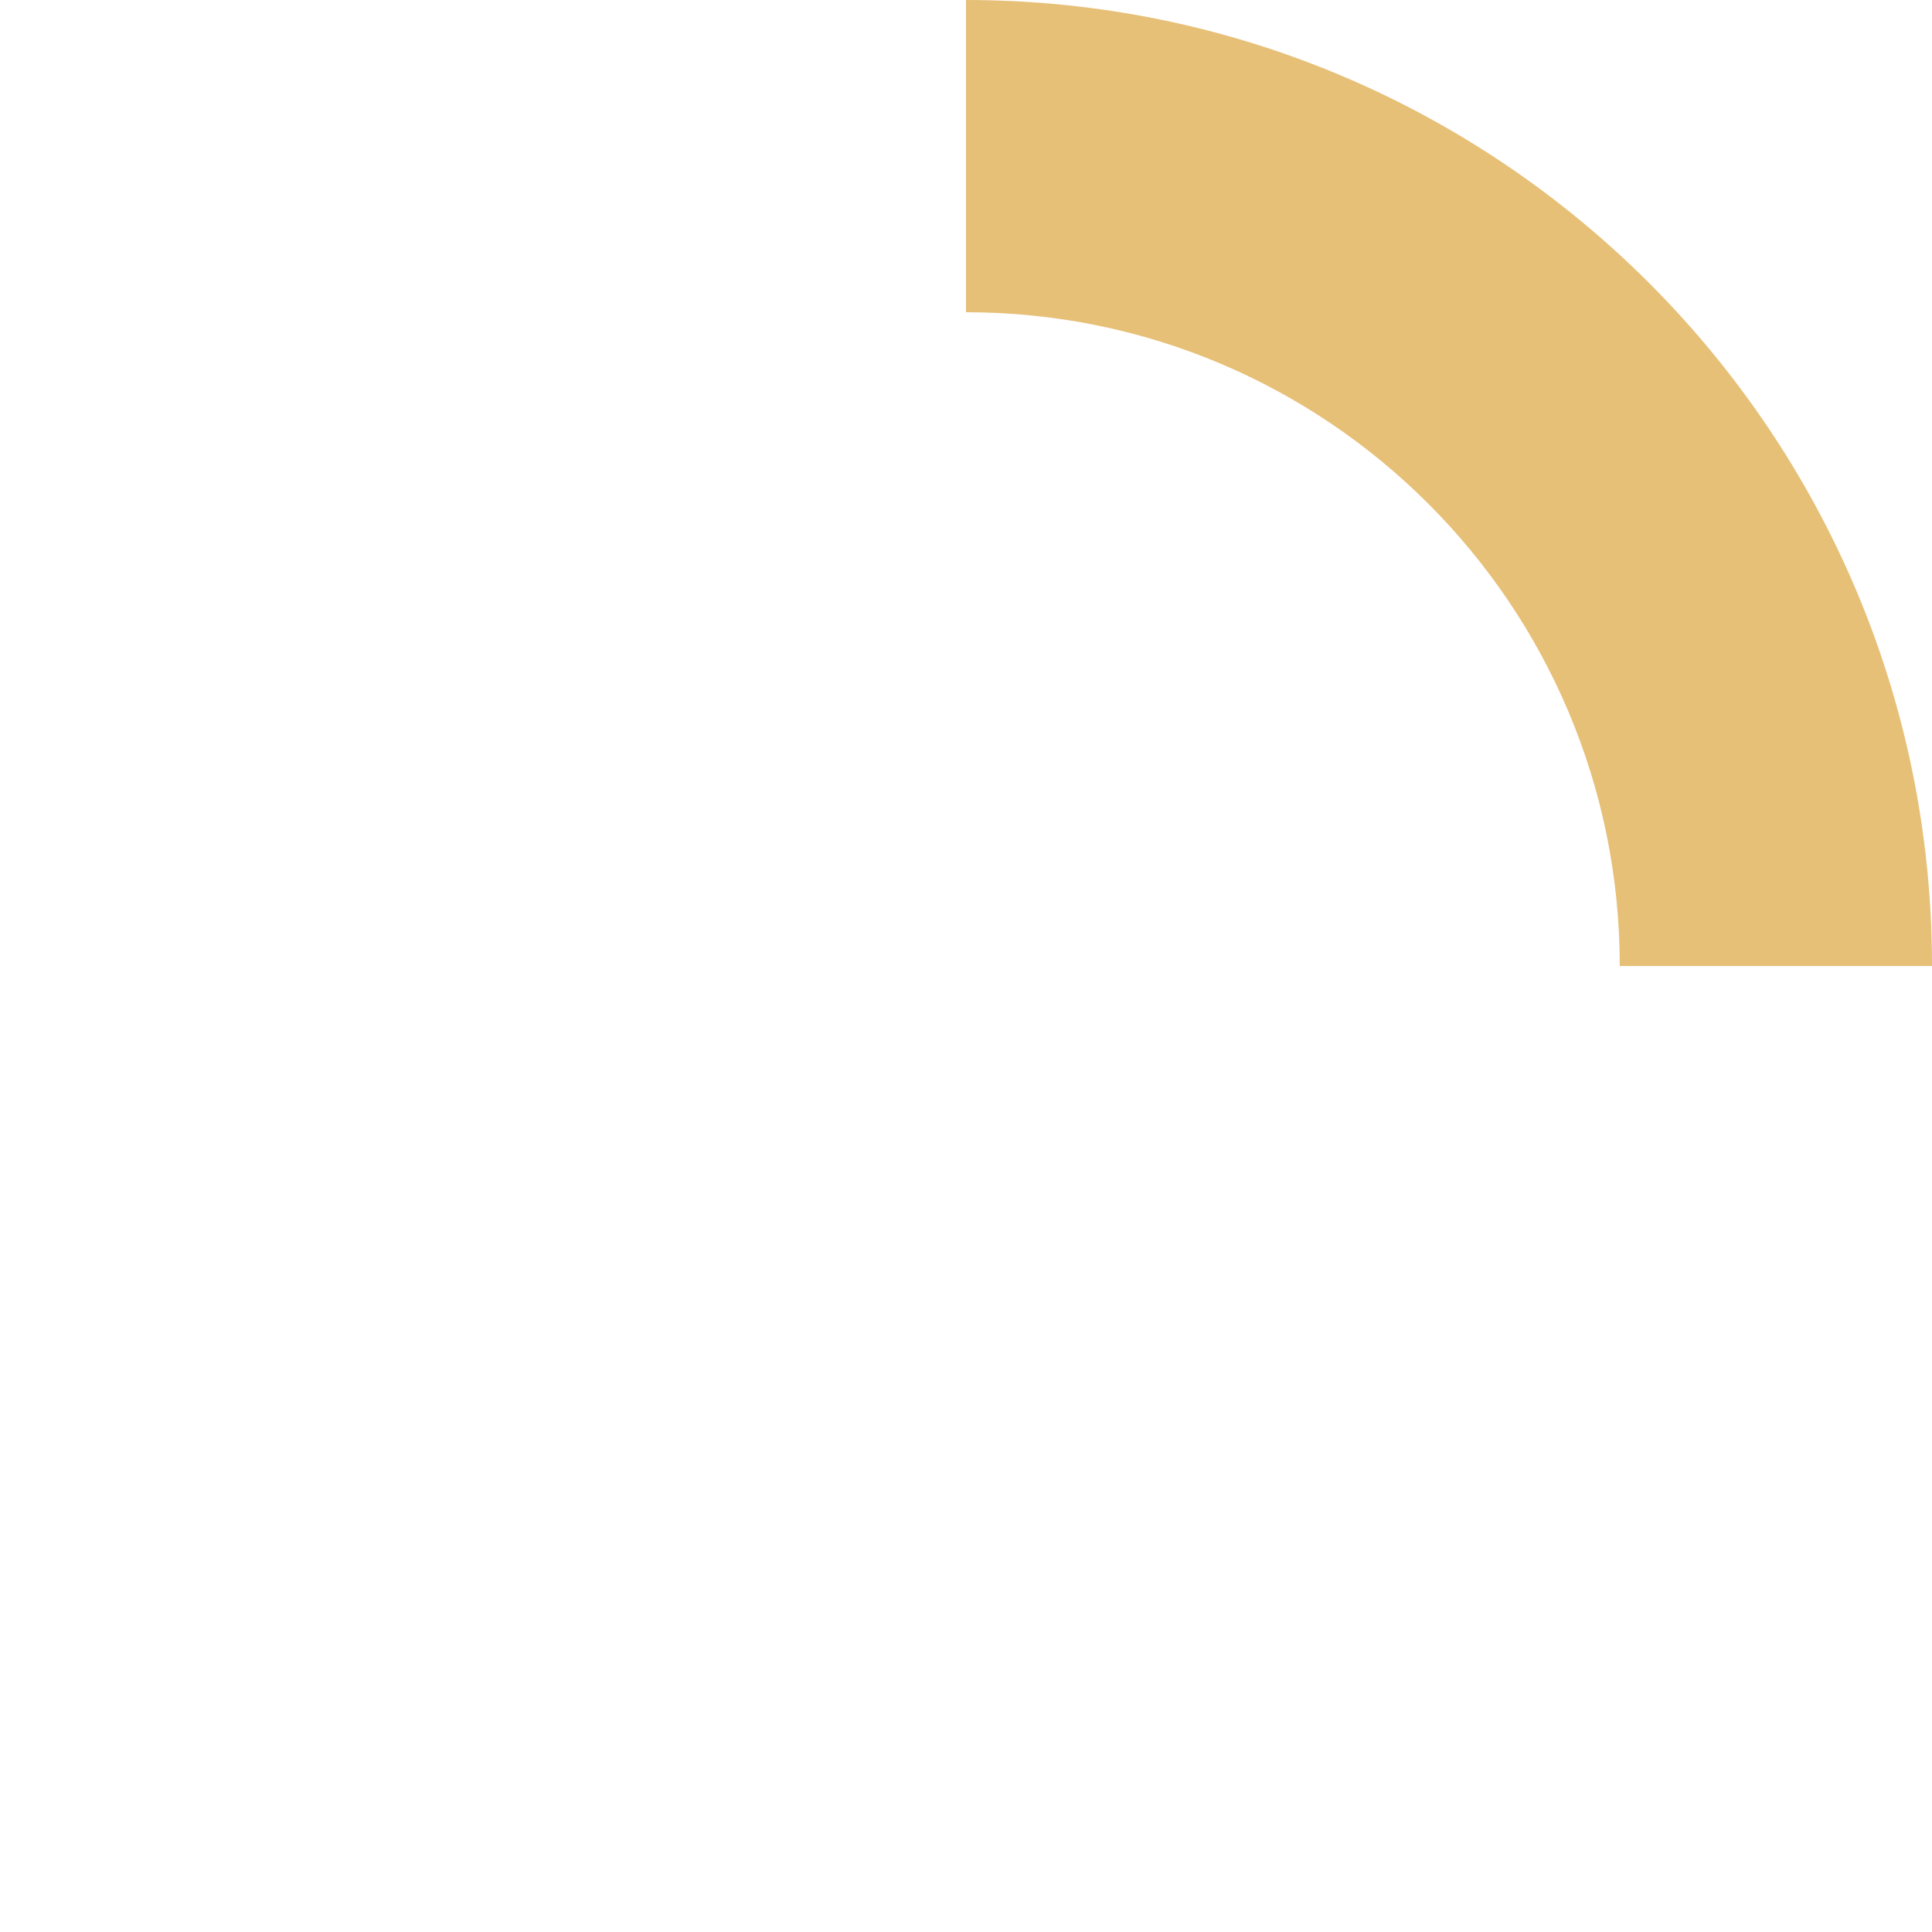 <?xml version="1.0" encoding="UTF-8"?> <svg xmlns="http://www.w3.org/2000/svg" xmlns:xlink="http://www.w3.org/1999/xlink" xmlns:xodm="http://www.corel.com/coreldraw/odm/2003" xml:space="preserve" width="70.555mm" height="70.555mm" version="1.1" style="shape-rendering:geometricPrecision; text-rendering:geometricPrecision; image-rendering:optimizeQuality; fill-rule:evenodd; clip-rule:evenodd" viewBox="0 0 7055.54 7055.54"> <defs> <style type="text/css"> .fil0 {fill:none} .fil1 {fill:#E7C078;fill-rule:nonzero} </style> </defs> <g id="Слой_x0020_1">  <rect class="fil0" x="-0.01" y="-0.01" width="7055.55" height="7055.55"></rect> <path class="fil1" d="M5915.25 3527.77c0,-659.34 -267.23,-1256.23 -699.23,-1688.25 -432.03,-432 -1028.92,-699.24 -1688.25,-699.24l0 -1140.28c974.1,0 1856.06,394.91 2494.47,1033.29 638.39,638.41 1033.3,1520.37 1033.3,2494.48l-1140.29 0z"></path> </g> </svg> 